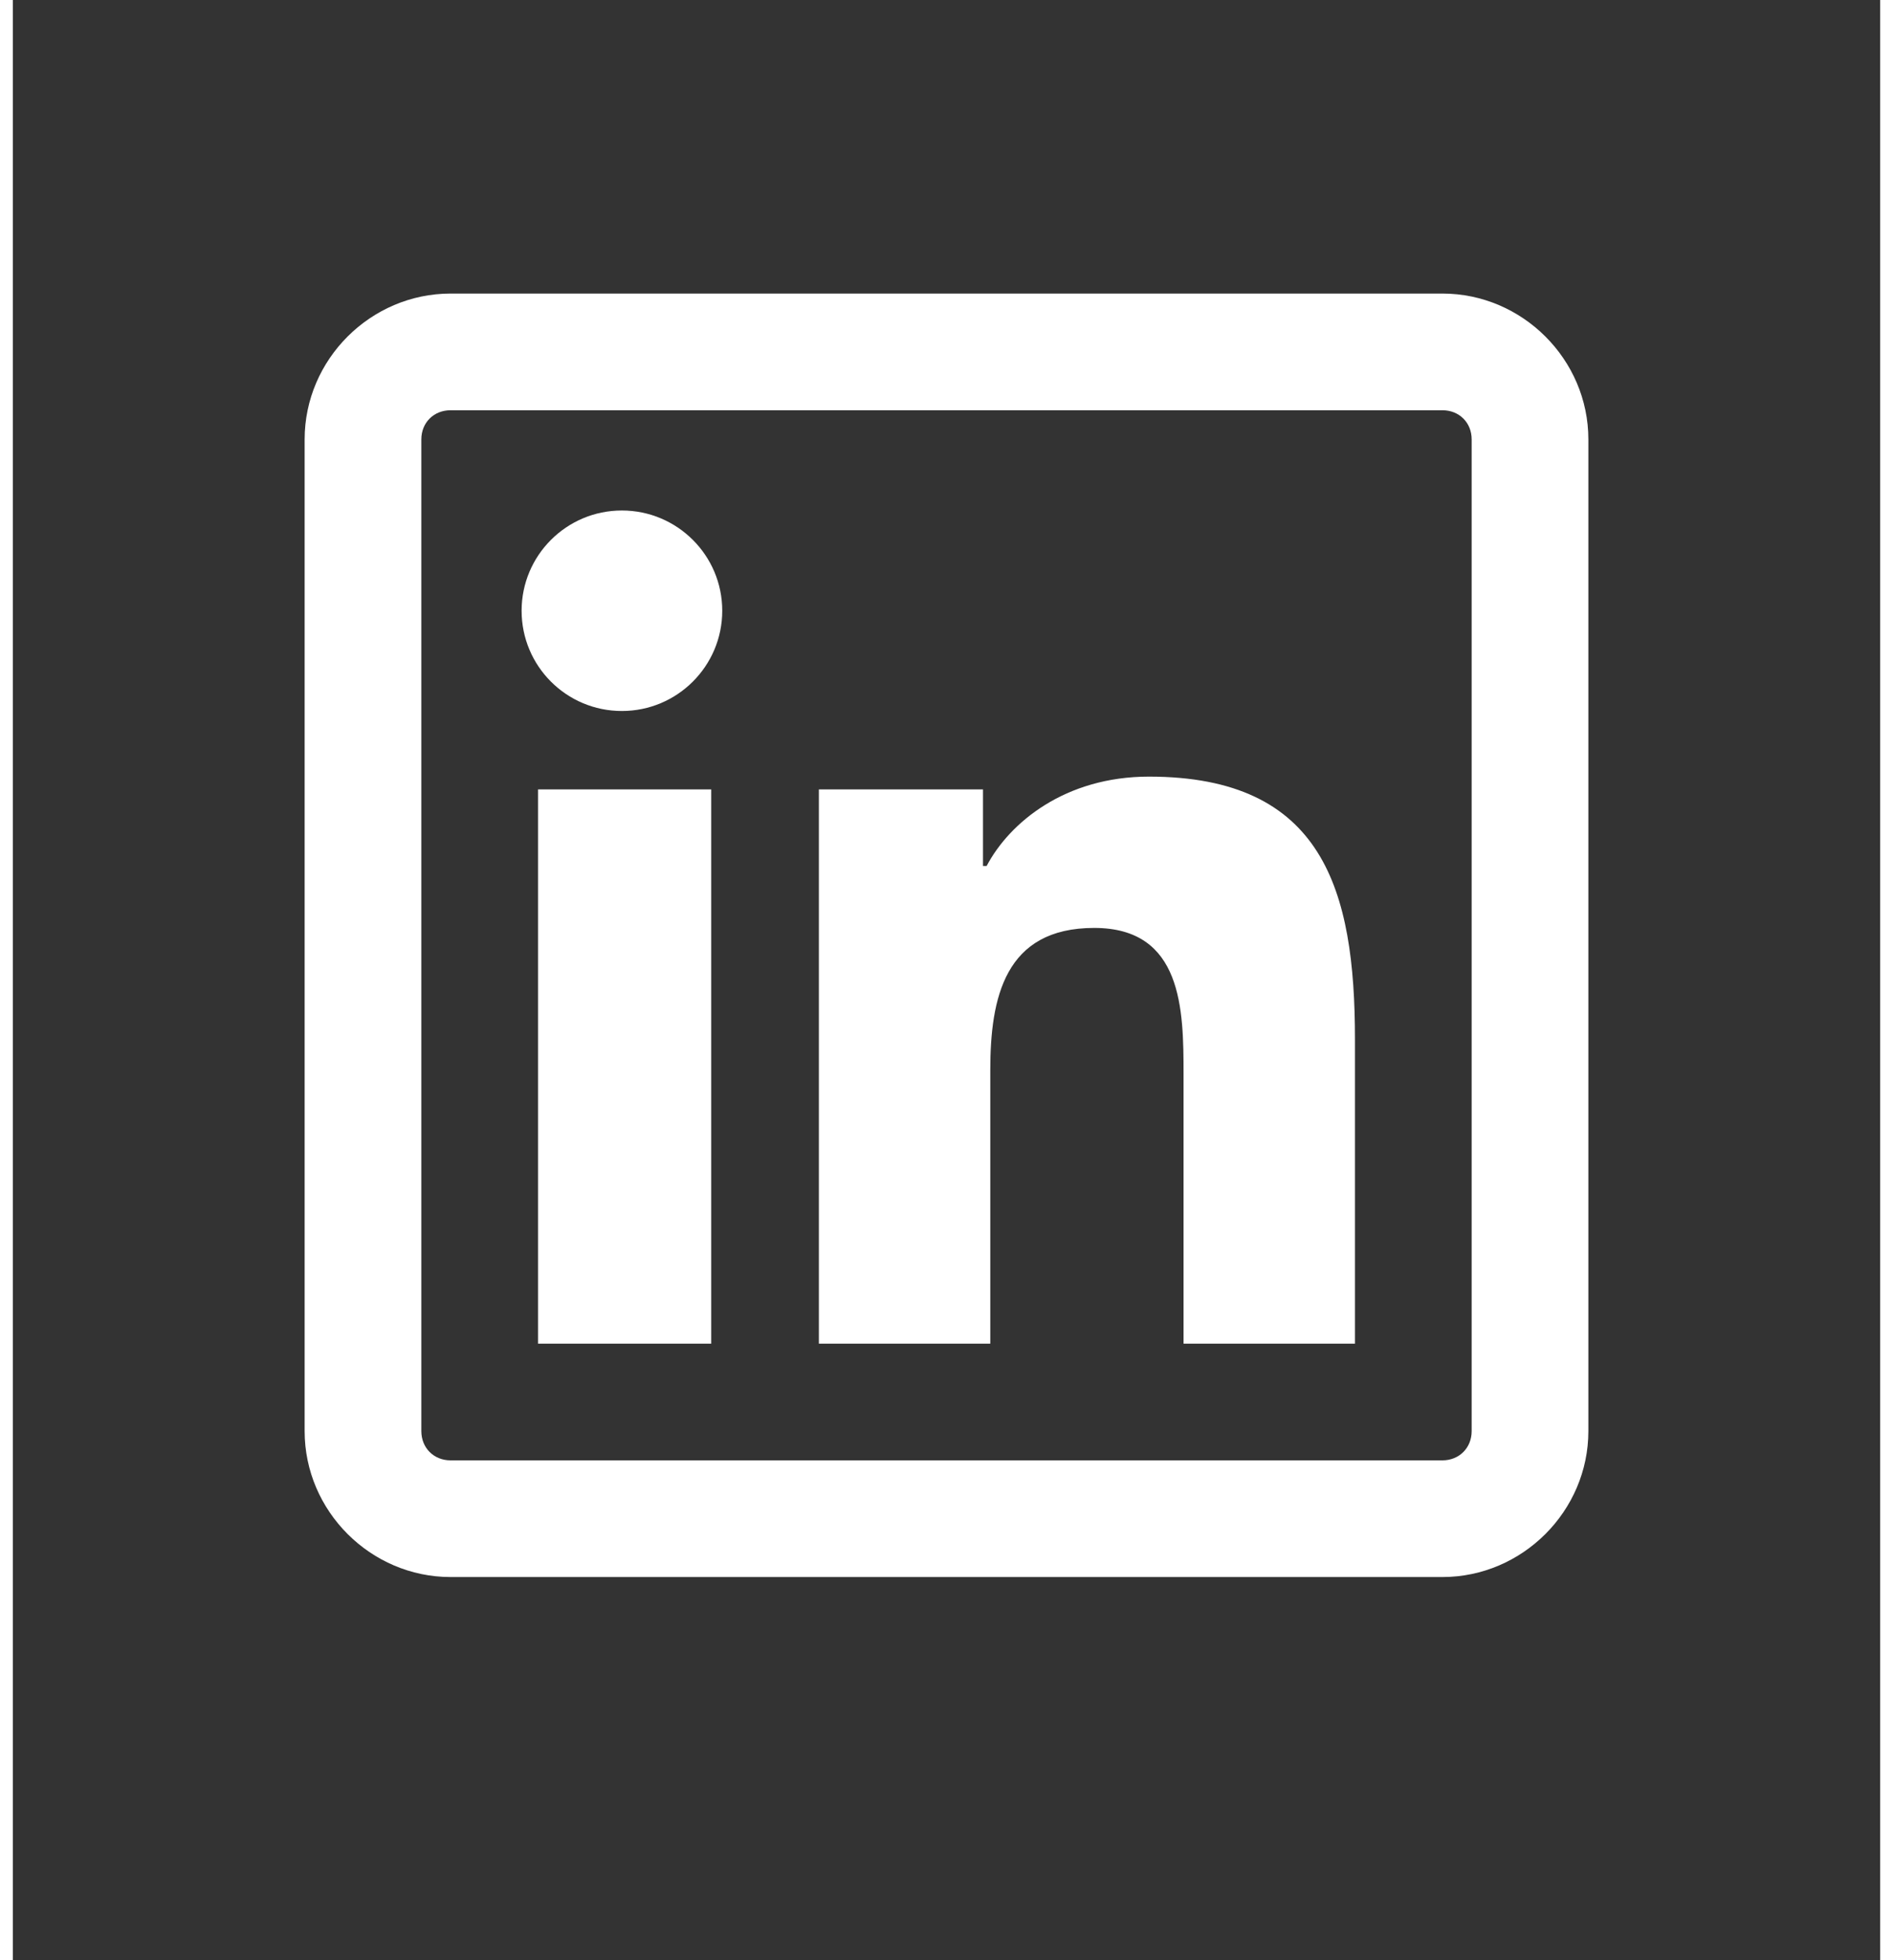<svg width="28" height="29" viewBox="0 0 20 21" fill="none" xmlns="http://www.w3.org/2000/svg">
<rect x="0" y="0" width="20" height="21" fill="#333333" stroke="none"/>
<path d="M4.688 3.145C3.832 3.145 3.125 3.851 3.125 4.707V15.332C3.125 16.188 3.832 16.895 4.688 16.895H15.312C16.168 16.895 16.875 16.188 16.875 15.332V4.707C16.875 3.851 16.168 3.145 15.312 3.145H4.688ZM4.688 4.395H15.312C15.492 4.395 15.625 4.528 15.625 4.707V15.332C15.625 15.511 15.492 15.645 15.312 15.645H4.688C4.508 15.645 4.375 15.511 4.375 15.332V4.707C4.375 4.528 4.508 4.395 4.688 4.395ZM6.523 5.469C5.93 5.469 5.449 5.95 5.449 6.543C5.449 7.136 5.929 7.617 6.523 7.617C7.116 7.617 7.598 7.136 7.598 6.543C7.598 5.95 7.116 5.469 6.523 5.469ZM12.168 8.32C11.271 8.32 10.676 8.811 10.43 9.277H10.391V8.457H8.633V14.395H10.469V11.465C10.469 10.691 10.623 9.941 11.582 9.941C12.528 9.941 12.539 10.816 12.539 11.504V14.395H14.375V11.133C14.375 9.535 14.035 8.32 12.168 8.32ZM5.625 8.457V14.395H7.48V8.457H5.625Z" fill="white"/>
</svg>
